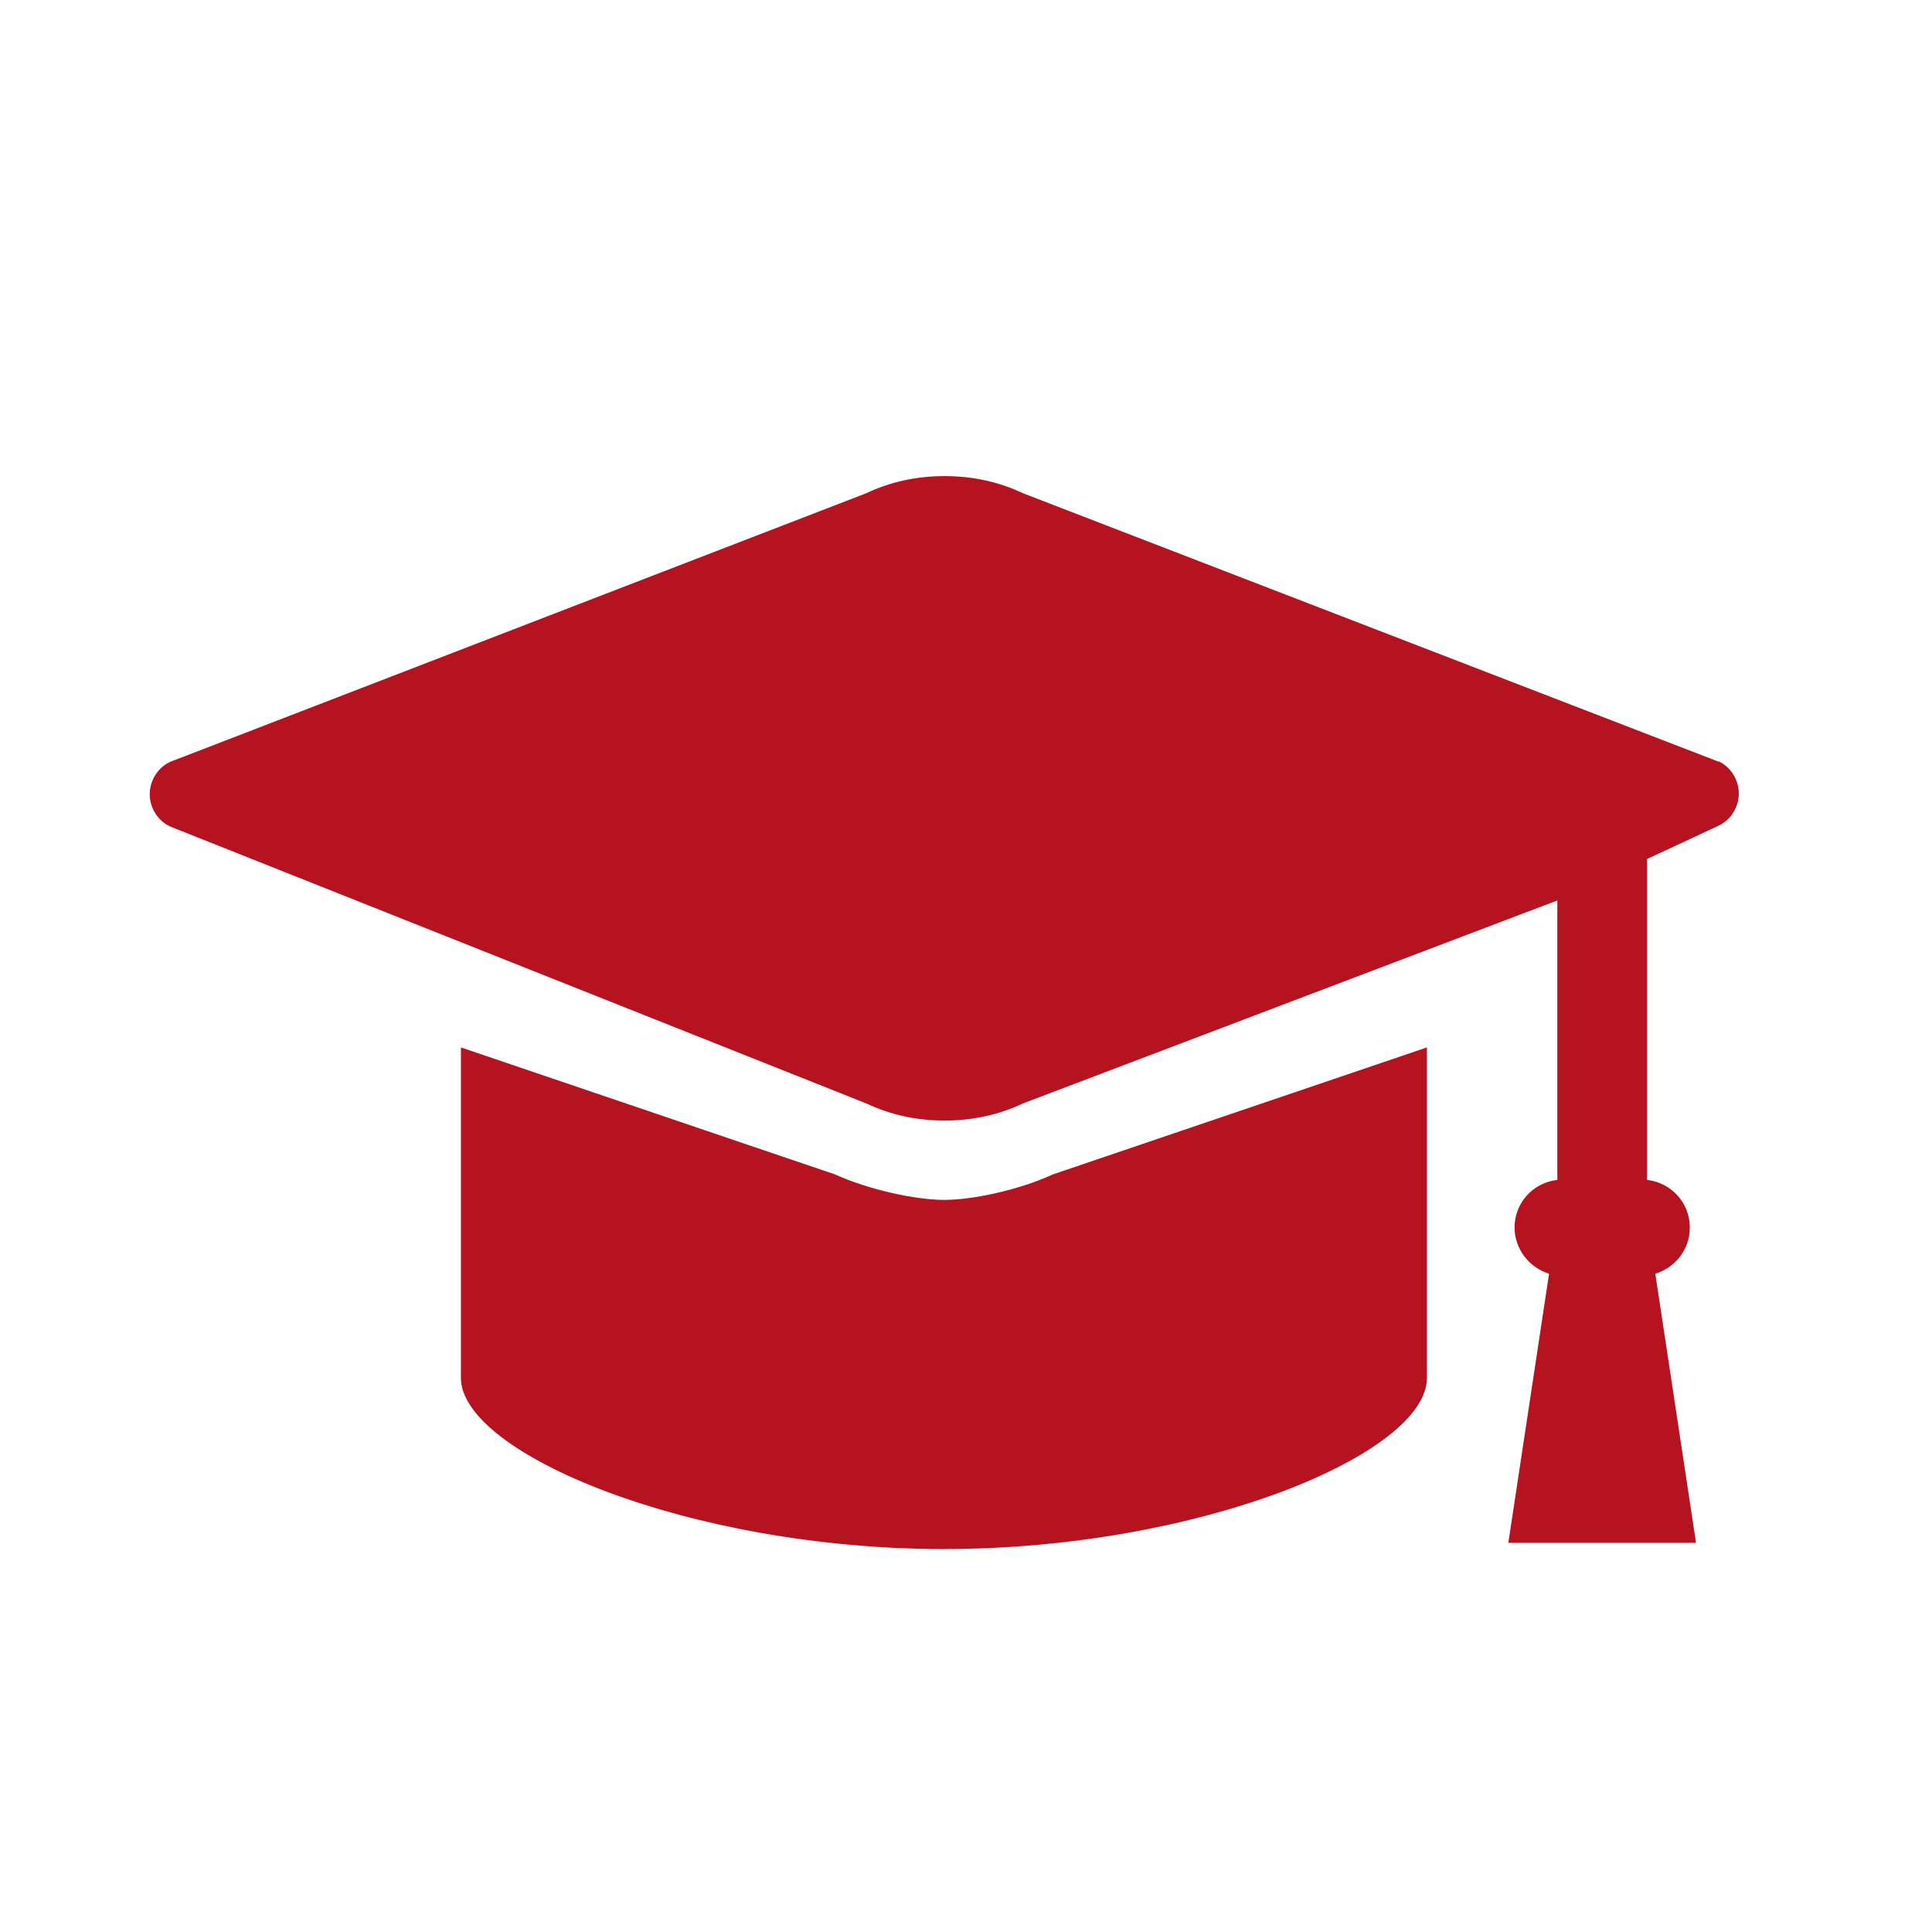 <svg width="28" height="28" viewBox="0 0 28 28" fill="none" xmlns="http://www.w3.org/2000/svg">
<path d="M24.91 11.04L14.83 7.15C14.47 6.98 14.09 6.9 13.69 6.9C13.29 6.9 12.91 6.98 12.55 7.15L2.47 11.04C2.29 11.12 2.17 11.31 2.17 11.51C2.17 11.71 2.29 11.9 2.47 11.98L12.55 15.99C12.91 16.16 13.29 16.24 13.69 16.24C14.09 16.24 14.47 16.16 14.83 15.99L22.57 13.05V17.1C22.22 17.14 21.95 17.43 21.95 17.79C21.95 18.1 22.16 18.37 22.45 18.46L21.86 22.36H24.58L23.99 18.46C24.28 18.37 24.49 18.11 24.49 17.79C24.49 17.43 24.22 17.14 23.87 17.1V12.45L24.9 11.97C25.08 11.89 25.2 11.7 25.2 11.5C25.2 11.3 25.08 11.11 24.9 11.03L24.91 11.04Z" fill="#B61321"/>
<path d="M13.69 17.39C13.28 17.39 12.61 17.25 12.1 17.02L6.68 15.18V19.97C6.68 21.06 9.98 22.45 13.68 22.45C17.38 22.45 20.68 21.07 20.68 19.97V15.18L15.26 17.02C14.76 17.25 14.09 17.39 13.68 17.39H13.69Z" fill="#B61321"/>
</svg>
